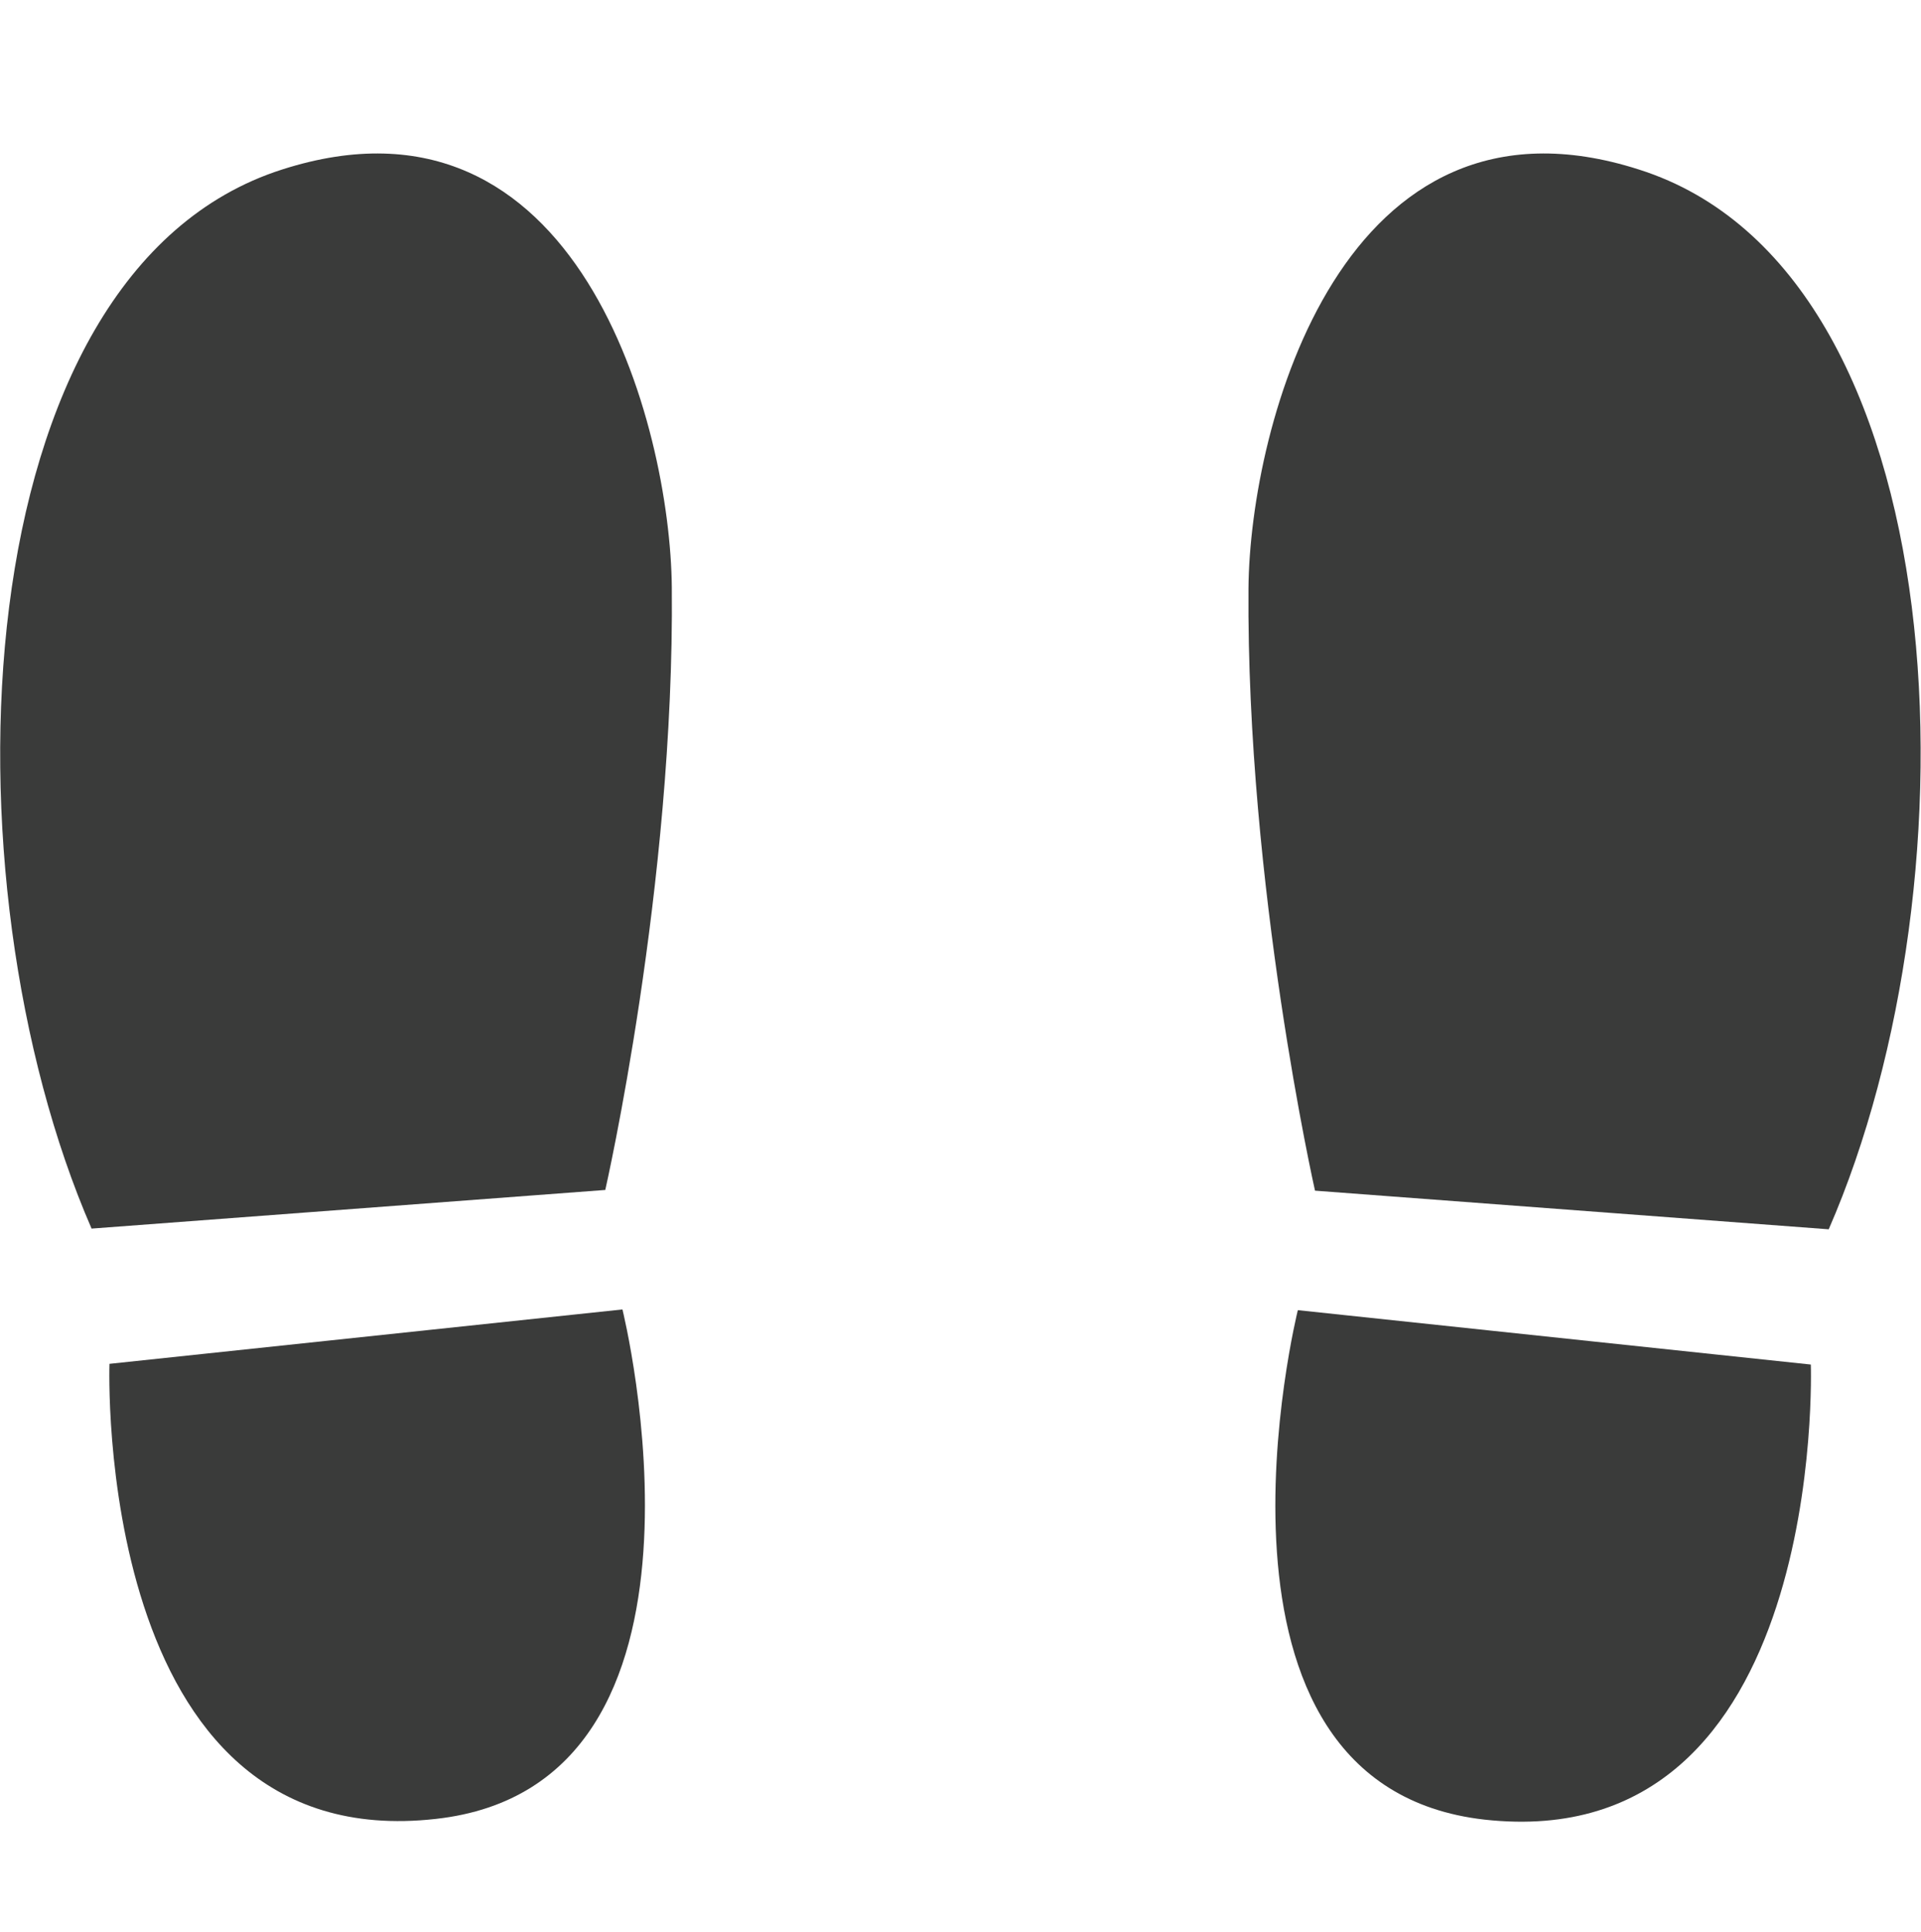<?xml version="1.0" encoding="utf-8"?>
<!-- Generator: Adobe Illustrator 25.0.0, SVG Export Plug-In . SVG Version: 6.00 Build 0)  -->
<svg version="1.1" id="レイヤー_1" xmlns="http://www.w3.org/2000/svg" xmlns:xlink="http://www.w3.org/1999/xlink" x="0px"
	 y="0px" viewBox="0 0 26.85 27" style="enable-background:new 0 0 26.85 27;" xml:space="preserve">
<style type="text/css">
	.st0{fill:#3A3B3A;}
</style>
<g>
	<path class="st0" d="M174.09,4555.56c-4.5,1.44-4.78,9.93-2.66,14.8l7.18-0.54c0,0,0.97-4.25,0.93-8.42
		C179.52,4559.13,178.23,4554.23,174.09,4555.56z"/>
	<path class="st0" d="M171.68,4572.26c0,0-0.24,6.9,4.56,6.36c4.26-0.47,2.61-7.12,2.61-7.12L171.68,4572.26z"/>
	<path class="st0" d="M193.06,4555.56c-4.14-1.33-5.44,3.57-5.46,5.85c-0.03,4.17,0.93,8.42,0.93,8.42l7.18,0.54
		C197.84,4565.49,197.56,4557,193.06,4555.56z"/>
	<path class="st0" d="M188.29,4571.5c0,0-1.65,6.64,2.61,7.12c4.8,0.53,4.56-6.36,4.56-6.36L188.29,4571.5z"/>
</g>
<g>
	<path class="st0" d="M3.94,2.37c-4.5,1.44-4.78,9.93-2.66,14.8l7.18-0.54c0,0,0.97-4.25,0.93-8.42C9.37,5.94,8.08,1.04,3.94,2.37z"
		/>
	<path class="st0" d="M1.53,19.06c0,0-0.24,6.9,4.56,6.36c4.26-0.47,2.61-7.12,2.61-7.12L1.53,19.06z"/>
	<path class="st0" d="M22.91,2.37c-4.14-1.33-5.44,3.57-5.46,5.85c-0.03,4.17,0.93,8.42,0.93,8.42l7.18,0.54
		C27.69,12.3,27.41,3.8,22.91,2.37z"/>
	<path class="st0" d="M18.14,18.31c0,0-1.65,6.64,2.61,7.12c4.8,0.53,4.56-6.36,4.56-6.36L18.14,18.31z"/>
</g>
</svg>

